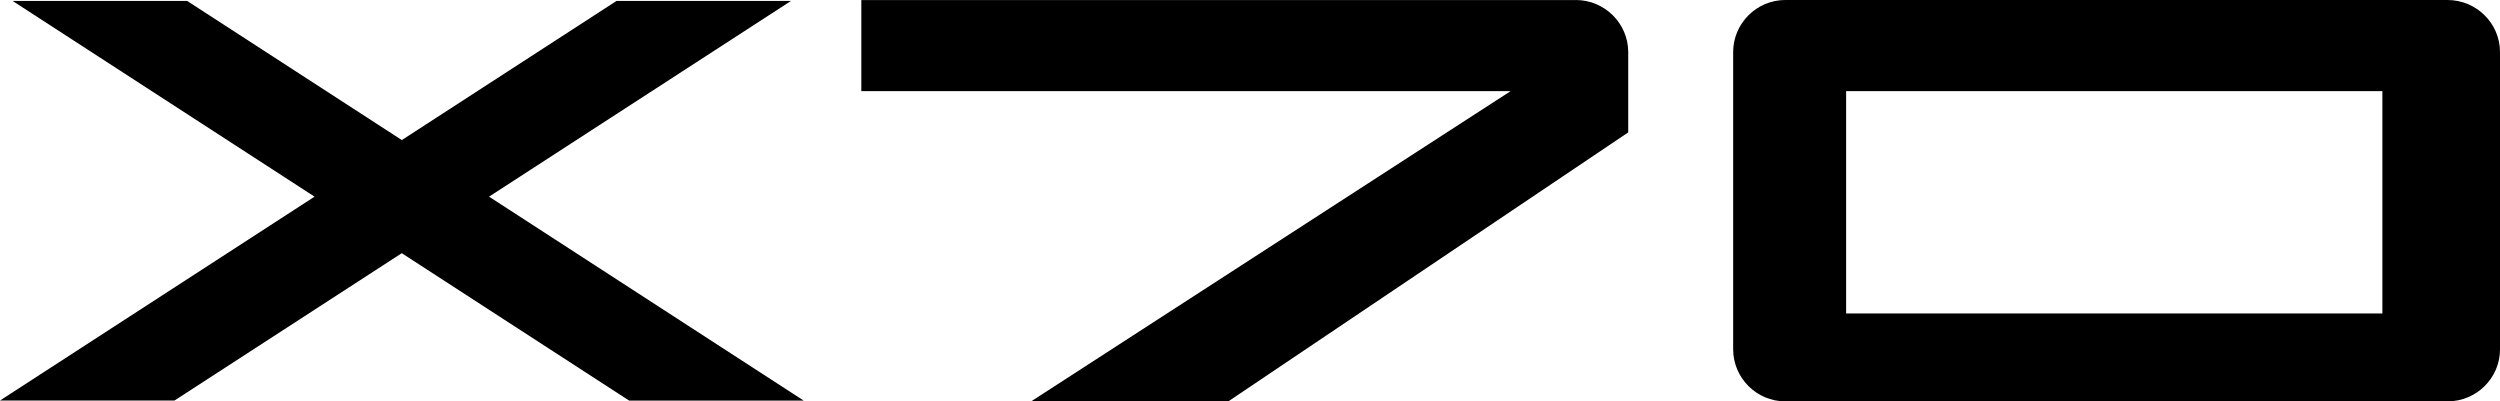 <?xml version="1.0" encoding="UTF-8"?>
<svg id="Capa_2" data-name="Capa 2" xmlns="http://www.w3.org/2000/svg" viewBox="0 0 439.99 70.64">
  <g id="Capa_1-2" data-name="Capa 1">
    <g>
      <path d="M430.74,0h-116.54c-5.04,0-9.17,4.12-9.17,9.16v52.32c0,5.03,4.12,9.16,9.17,9.16h116.54c5.13,0,9.25-4.12,9.25-9.16V9.16c0-5.02-4.12-9.16-9.25-9.16ZM419.29,55.17h-94.38V16.04h94.38v39.12Z"/>
      <path d="M277.32.01h-125.73v16.03h114.27l-84.37,54.59h34.7l70.37-47.33v-14.14c-.01-5.03-4.13-9.16-9.24-9.16Z"/>
      <polygon points="139.22 .16 108.51 .16 70.72 24.65 32.93 .16 2.21 .16 55.36 34.61 0 70.49 30.71 70.49 70.71 44.56 110.72 70.5 141.44 70.5 86.07 34.61 139.22 .16"/>
    </g>
  </g>
</svg>